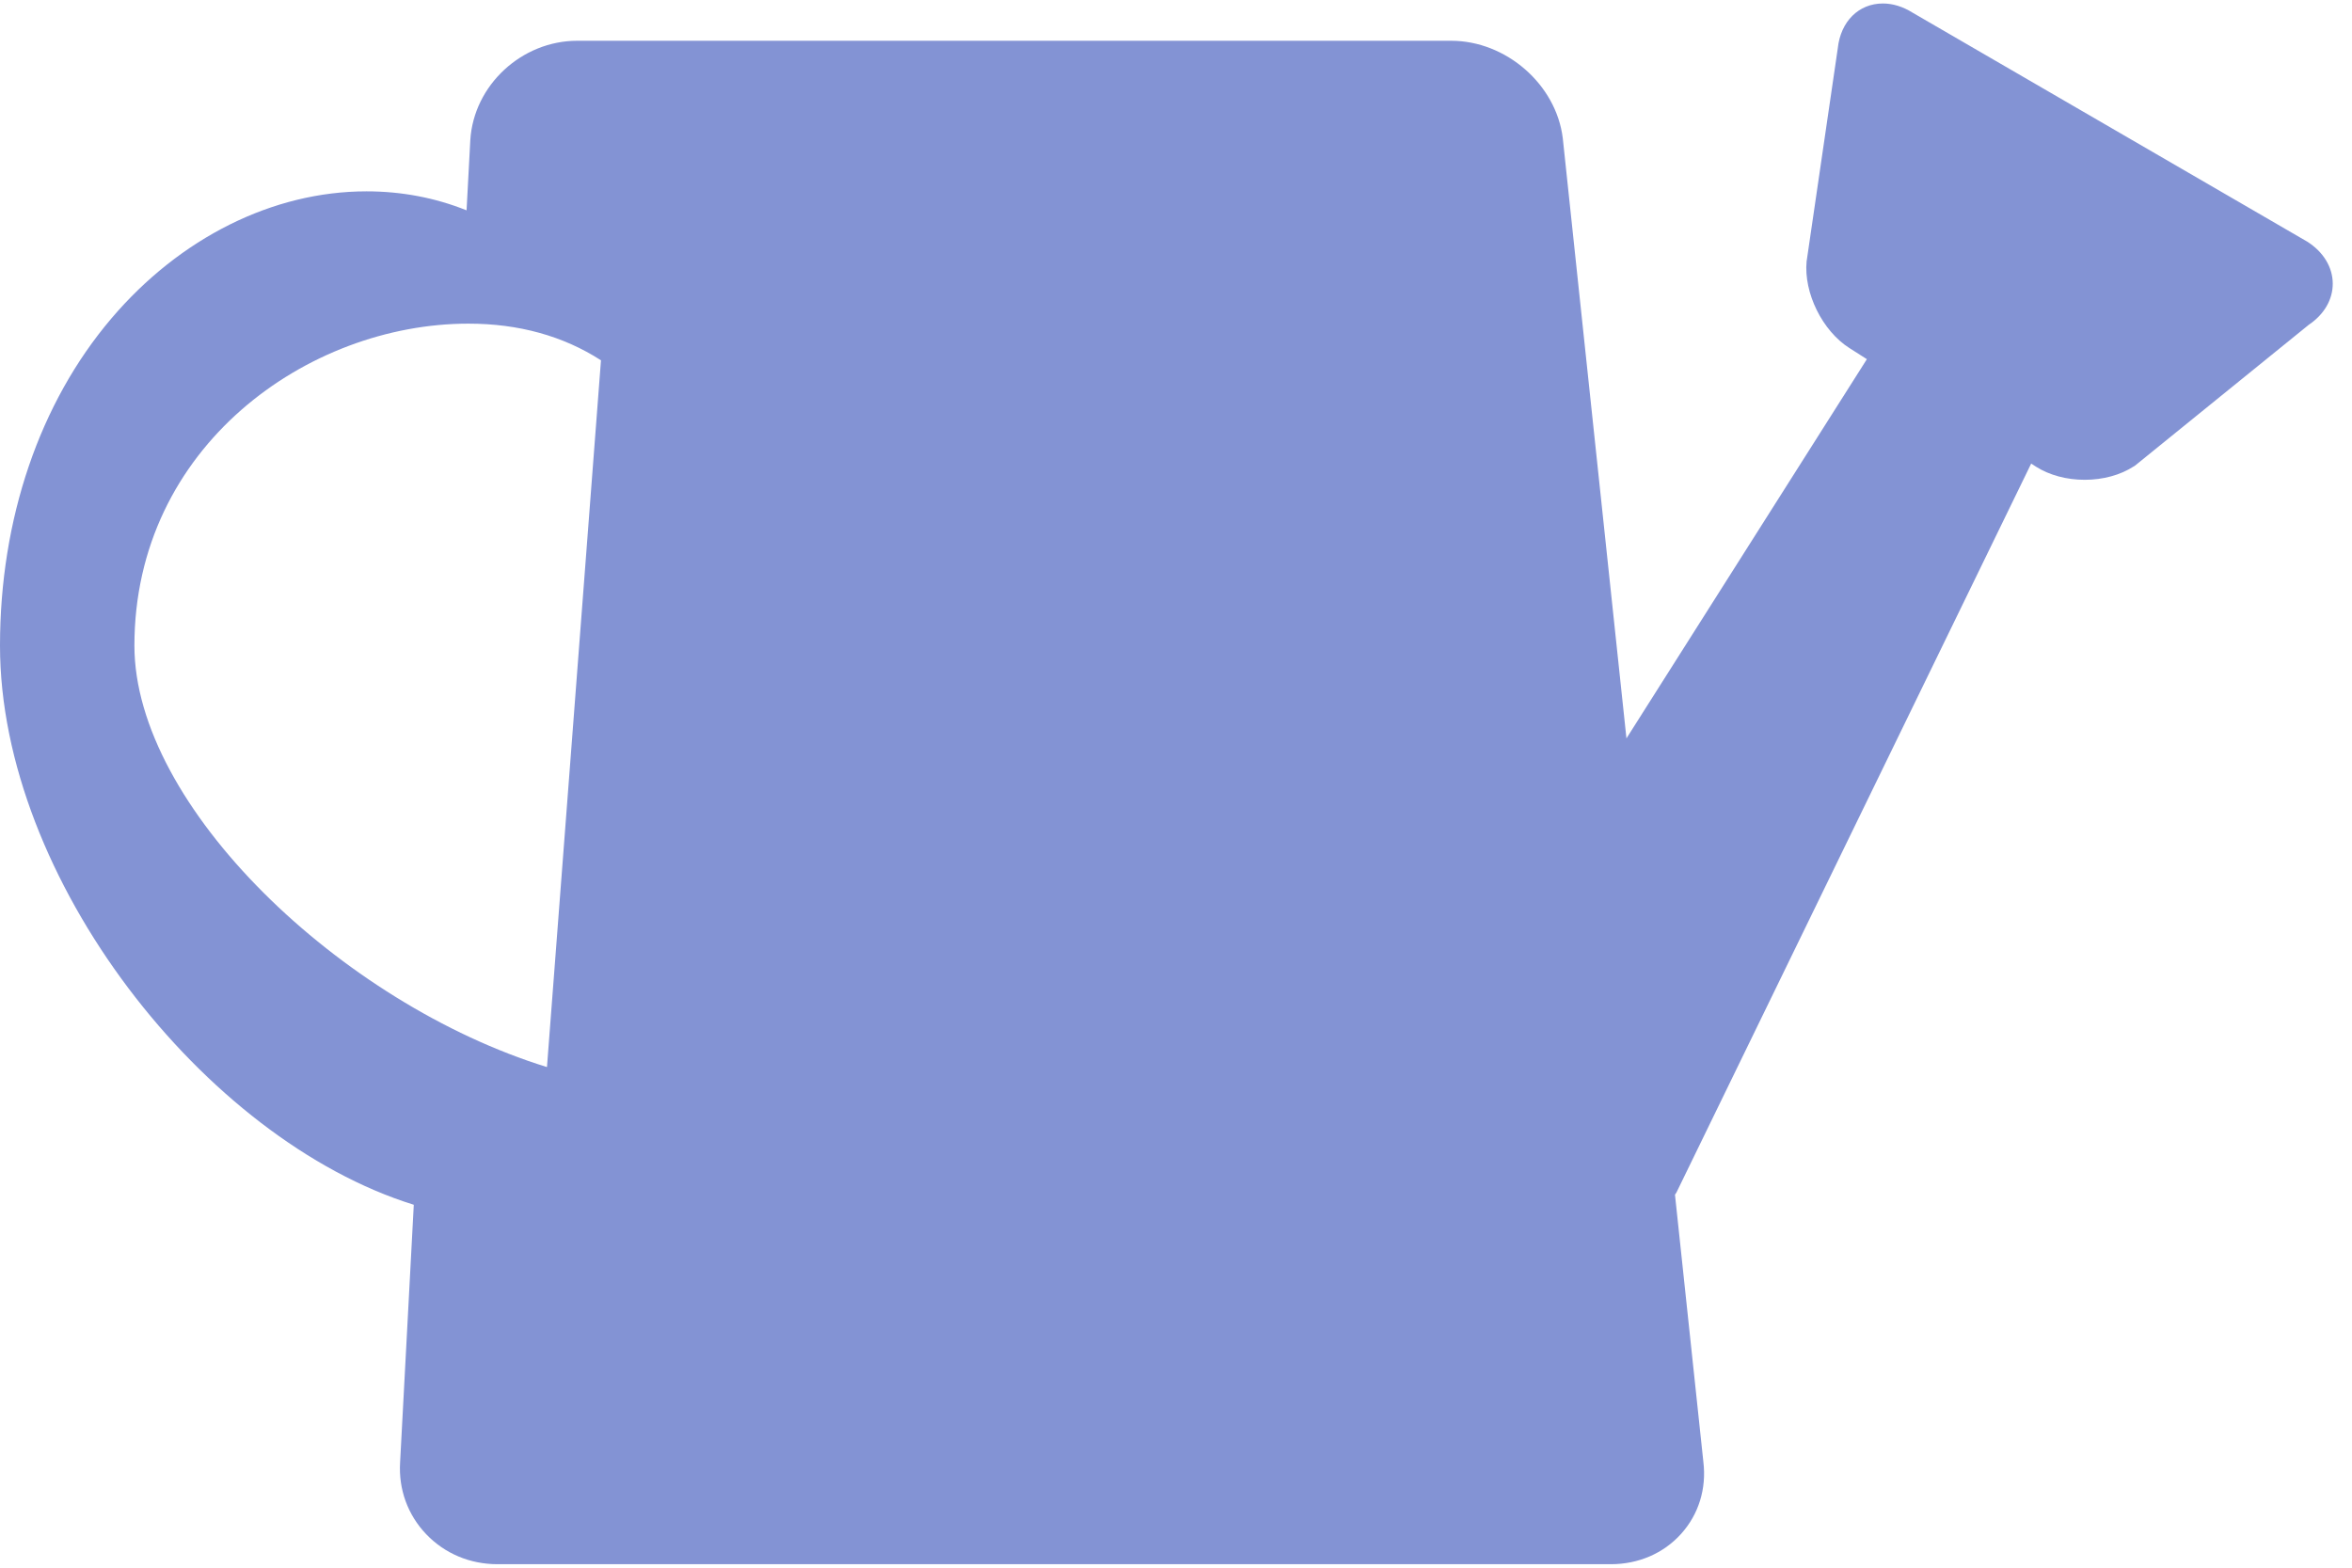 <?xml version="1.0" encoding="UTF-8" standalone="no"?>
<svg width="27px" height="18px" viewBox="0 0 27 18" version="1.1" xmlns="http://www.w3.org/2000/svg" xmlns:xlink="http://www.w3.org/1999/xlink">
    <!-- Generator: Sketch 3.6.1 (26313) - http://www.bohemiancoding.com/sketch -->
    <title>watering</title>
    <desc>Created with Sketch.</desc>
    <defs></defs>
    <g id="Page-1" stroke="none" stroke-width="1" fill="none" fill-rule="evenodd">
        <g id="Desktop-HD" transform="translate(-929, -1633)" fill="#8393D4">
            <g id="watering" transform="translate(929, 1633)">
                <g id="Capa_1">
                    <path d="M26.487,2.775 L21.955,0.145 C21.845,0.076 21.728,0.04 21.615,0.04 C21.337,0.04 21.13,0.246 21.097,0.554 L20.741,2.989 L20.739,3.001 C20.705,3.363 20.92,3.799 21.23,3.996 L21.431,4.124 L18.671,8.478 L17.94,1.586 C17.864,0.969 17.289,0.468 16.658,0.468 L6.627,0.468 C5.989,0.468 5.438,0.978 5.399,1.608 L5.356,2.415 C4.997,2.271 4.611,2.197 4.207,2.197 C3.135,2.197 2.067,2.729 1.279,3.656 C0.454,4.626 0,5.96 0,7.413 C0,10.087 2.345,13.085 4.75,13.833 L4.593,16.791 C4.574,17.101 4.681,17.394 4.893,17.616 C5.105,17.838 5.396,17.96 5.711,17.96 L18.491,17.96 C18.809,17.96 19.096,17.836 19.298,17.612 C19.501,17.387 19.591,17.092 19.554,16.785 L19.228,13.717 C19.232,13.711 19.236,13.706 19.24,13.7 L19.246,13.69 L23.317,5.323 L23.375,5.36 C23.527,5.456 23.724,5.509 23.931,5.509 C24.141,5.509 24.341,5.455 24.495,5.355 L24.507,5.348 L26.504,3.729 C26.68,3.611 26.78,3.439 26.779,3.255 C26.778,3.068 26.672,2.893 26.487,2.775 L26.487,2.775 Z M1.543,7.413 C1.543,5.129 3.533,3.716 5.377,3.716 C5.955,3.716 6.466,3.858 6.899,4.137 L6.279,12.252 C3.918,11.523 1.543,9.257 1.543,7.413 L1.543,7.413 Z" id="Shape"></path>
                </g>
            </g>
        </g>
    </g>
</svg>